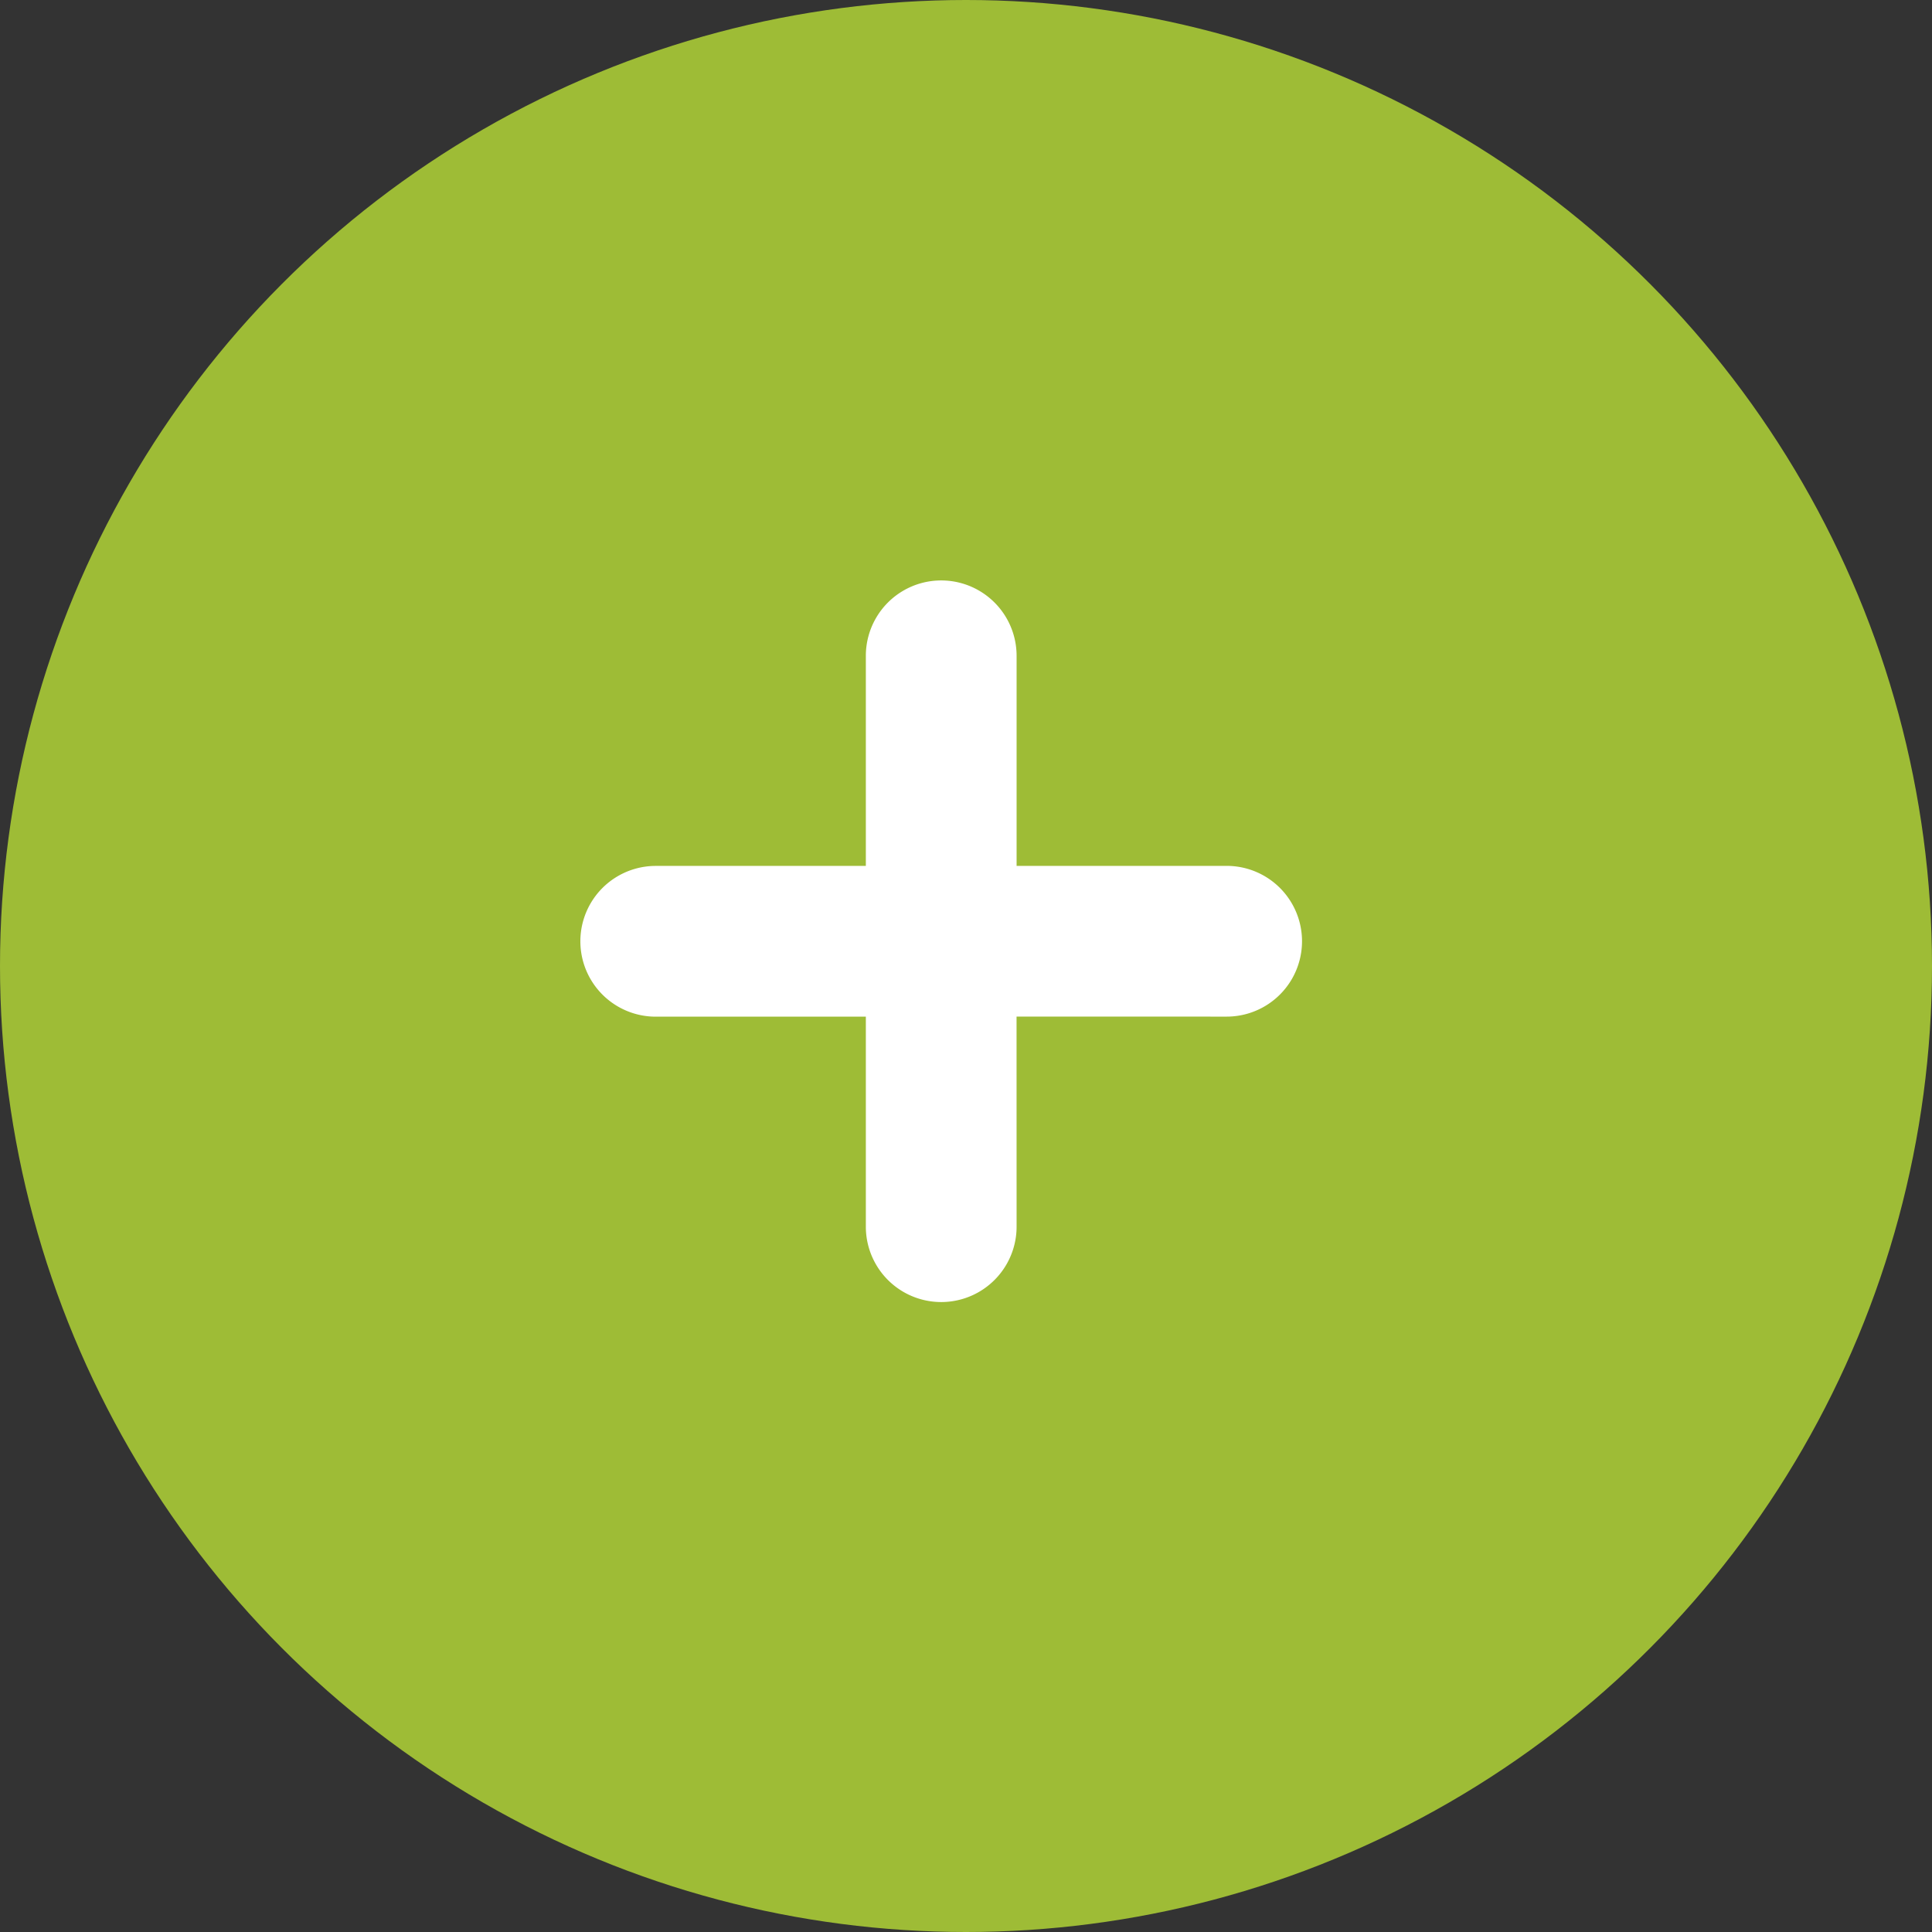 <svg xmlns="http://www.w3.org/2000/svg" width="29" height="29" viewBox="0 0 29 29">
  <rect x="0" y="0" width="29" height="29" fill="#333333" stroke="none"/>
  <g id="Group_162375" data-name="Group 162375" transform="translate(-42 -98)">
    <circle id="Ellipse_187" data-name="Ellipse 187" cx="14.5" cy="14.5" r="14.5" transform="translate(42 98)" fill="#9ebc36"/>
    <path id="Path_2849" data-name="Path 2849" d="M4.553,3.661,7.137,1.078A.631.631,0,1,0,6.244.185L3.661,2.768,1.078.185a.631.631,0,1,0-.893.893L2.768,3.661.185,6.245a.631.631,0,0,0,.893.893L3.661,4.554,6.244,7.137a.631.631,0,1,0,.893-.893Z" transform="translate(56.128 106.951) rotate(45)" fill="#fff" stroke="#fff" stroke-width="1"/>
  </g>
</svg>
